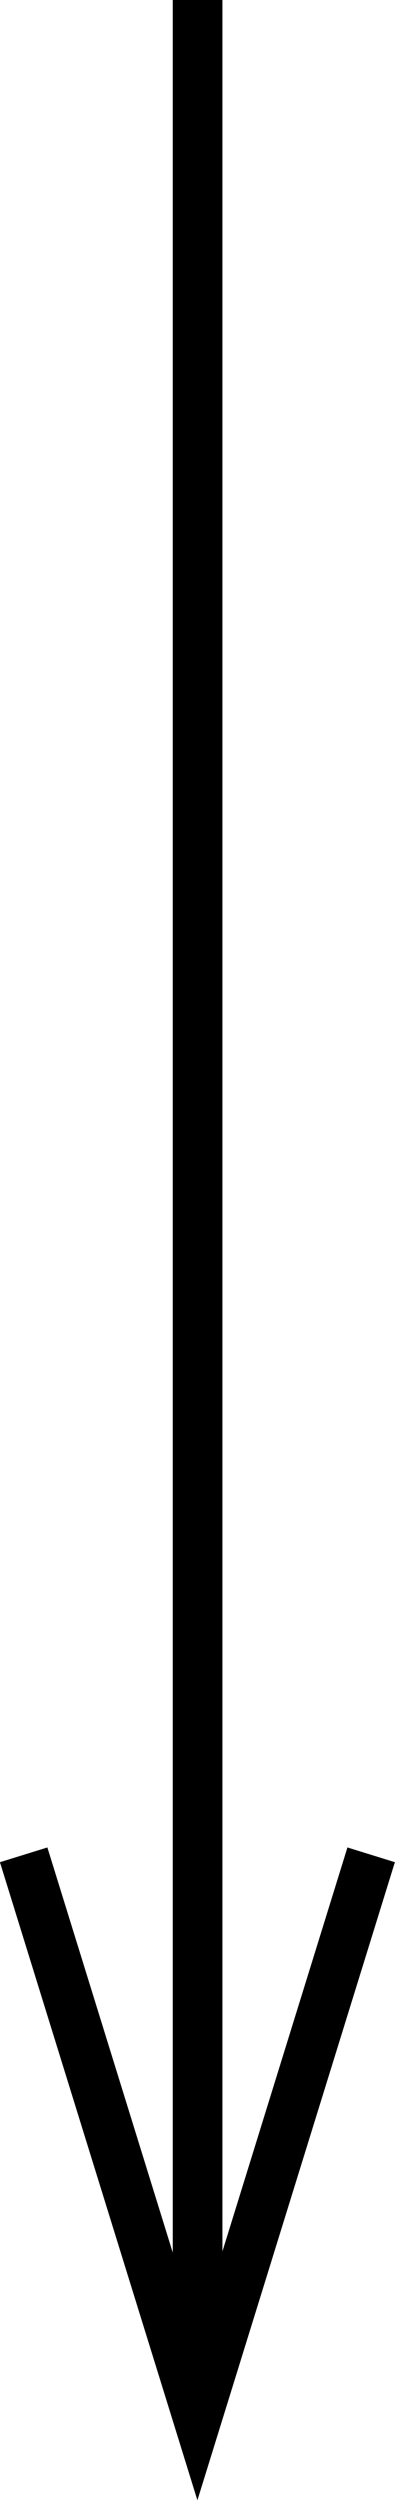 <?xml version="1.0" encoding="UTF-8" standalone="no"?>
<!-- Created with Inkscape (http://www.inkscape.org/) -->

<svg
   width="7.965"
   height="50.32"
   viewBox="0 0 2.107 13.314"
   version="1.1"
   id="svg8"
   sodipodi:docname="strelka1.svg"
   inkscape:version="1.2.2 (b0a8486541, 2022-12-01)"
   xmlns:inkscape="http://www.inkscape.org/namespaces/inkscape"
   xmlns:sodipodi="http://sodipodi.sourceforge.net/DTD/sodipodi-0.dtd"
   xmlns="http://www.w3.org/2000/svg"
   xmlns:svg="http://www.w3.org/2000/svg"
   xmlns:rdf="http://www.w3.org/1999/02/22-rdf-syntax-ns#"
   xmlns:cc="http://creativecommons.org/ns#"
   xmlns:dc="http://purl.org/dc/elements/1.1/">
  <defs
     id="defs2">
    <inkscape:path-effect
       effect="spiro"
       id="path-effect894"
       is_visible="true"
       lpeversion="0" />
    <inkscape:path-effect
       effect="spiro"
       id="path-effect1221"
       is_visible="true"
       lpeversion="0" />
    <inkscape:path-effect
       effect="powerstroke"
       id="path-effect1217"
       is_visible="true"
       offset_points="1,0.132"
       sort_points="true"
       interpolator_type="CubicBezierJohan"
       interpolator_beta="0.2"
       start_linecap_type="zerowidth"
       linejoin_type="extrp_arc"
       miter_limit="4"
       end_linecap_type="zerowidth"
       lpeversion="0"
       not_jump="false"
       scale_width="1" />
    <inkscape:path-effect
       effect="simplify"
       id="path-effect1215"
       is_visible="true"
       steps="1"
       threshold="0"
       smooth_angles="360"
       helper_size="0"
       simplify_individual_paths="false"
       simplify_just_coalesce="false"
       simplifyindividualpaths="false"
       simplifyJustCoalesce="false"
       lpeversion="0" />
    <inkscape:path-effect
       effect="spiro"
       id="path-effect1113"
       is_visible="true"
       lpeversion="0" />
    <inkscape:path-effect
       effect="spiro"
       id="path-effect1109"
       is_visible="true"
       lpeversion="0" />
    <inkscape:path-effect
       effect="spiro"
       id="path-effect1113-4"
       is_visible="true"
       lpeversion="0" />
    <inkscape:path-effect
       effect="spiro"
       id="path-effect1113-0"
       is_visible="true"
       lpeversion="0" />
    <inkscape:path-effect
       effect="spiro"
       id="path-effect1113-7"
       is_visible="true"
       lpeversion="0" />
    <inkscape:path-effect
       effect="spiro"
       id="path-effect1113-1"
       is_visible="true"
       lpeversion="0" />
    <inkscape:path-effect
       effect="spiro"
       id="path-effect1113-5"
       is_visible="true"
       lpeversion="0" />
    <inkscape:path-effect
       effect="spiro"
       id="path-effect1113-76"
       is_visible="true"
       lpeversion="0" />
    <inkscape:path-effect
       effect="spiro"
       id="path-effect1113-6"
       is_visible="true"
       lpeversion="0" />
    <inkscape:path-effect
       effect="spiro"
       id="path-effect1113-63"
       is_visible="true"
       lpeversion="0" />
    <inkscape:path-effect
       effect="spiro"
       id="path-effect1113-8"
       is_visible="true"
       lpeversion="0" />
    <inkscape:path-effect
       effect="spiro"
       id="path-effect1113-9"
       is_visible="true"
       lpeversion="0" />
    <inkscape:path-effect
       effect="spiro"
       id="path-effect1113-90"
       is_visible="true"
       lpeversion="0" />
    <inkscape:path-effect
       effect="spiro"
       id="path-effect1221-8"
       is_visible="true"
       lpeversion="0" />
    <inkscape:path-effect
       effect="spiro"
       id="path-effect1221-0"
       is_visible="true"
       lpeversion="0" />
    <inkscape:path-effect
       effect="spiro"
       id="path-effect1221-6"
       is_visible="true"
       lpeversion="0" />
    <inkscape:path-effect
       effect="spiro"
       id="path-effect1221-85"
       is_visible="true"
       lpeversion="0" />
    <inkscape:path-effect
       effect="spiro"
       id="path-effect1221-1"
       is_visible="true"
       lpeversion="0" />
    <inkscape:path-effect
       effect="spiro"
       id="path-effect1221-4"
       is_visible="true"
       lpeversion="0" />
    <inkscape:path-effect
       effect="spiro"
       id="path-effect1221-10"
       is_visible="true"
       lpeversion="0" />
    <inkscape:path-effect
       effect="spiro"
       id="path-effect1221-44"
       is_visible="true"
       lpeversion="0" />
    <inkscape:path-effect
       effect="spiro"
       id="path-effect1221-8-4"
       is_visible="true"
       lpeversion="0" />
    <inkscape:path-effect
       effect="spiro"
       id="path-effect1221-8-6"
       is_visible="true"
       lpeversion="0" />
    <inkscape:path-effect
       effect="spiro"
       id="path-effect1221-8-1"
       is_visible="true"
       lpeversion="0" />
    <inkscape:path-effect
       effect="spiro"
       id="path-effect1221-8-9"
       is_visible="true"
       lpeversion="0" />
    <inkscape:path-effect
       effect="spiro"
       id="path-effect1221-8-9-2"
       is_visible="true"
       lpeversion="0" />
    <inkscape:path-effect
       effect="spiro"
       id="path-effect1221-8-1-1"
       is_visible="true"
       lpeversion="0" />
    <inkscape:path-effect
       effect="spiro"
       id="path-effect1221-8-6-7"
       is_visible="true"
       lpeversion="0" />
    <inkscape:path-effect
       effect="spiro"
       id="path-effect1221-8-4-8"
       is_visible="true"
       lpeversion="0" />
    <inkscape:path-effect
       effect="spiro"
       id="path-effect1221-44-5"
       is_visible="true"
       lpeversion="0" />
    <inkscape:path-effect
       effect="spiro"
       id="path-effect1221-10-7"
       is_visible="true"
       lpeversion="0" />
    <inkscape:path-effect
       effect="spiro"
       id="path-effect1221-4-4"
       is_visible="true"
       lpeversion="0" />
    <inkscape:path-effect
       effect="spiro"
       id="path-effect1221-8-18"
       is_visible="true"
       lpeversion="0" />
    <inkscape:path-effect
       effect="spiro"
       id="path-effect1221-5"
       is_visible="true"
       lpeversion="0" />
    <inkscape:path-effect
       effect="spiro"
       id="path-effect1113-90-9"
       is_visible="true"
       lpeversion="0" />
    <inkscape:path-effect
       effect="spiro"
       id="path-effect1113-9-7"
       is_visible="true"
       lpeversion="0" />
    <inkscape:path-effect
       effect="spiro"
       id="path-effect1113-8-5"
       is_visible="true"
       lpeversion="0" />
    <inkscape:path-effect
       effect="spiro"
       id="path-effect1113-63-3"
       is_visible="true"
       lpeversion="0" />
    <inkscape:path-effect
       effect="spiro"
       id="path-effect1113-6-8"
       is_visible="true"
       lpeversion="0" />
    <inkscape:path-effect
       effect="spiro"
       id="path-effect1113-76-8"
       is_visible="true"
       lpeversion="0" />
    <inkscape:path-effect
       effect="spiro"
       id="path-effect1113-5-3"
       is_visible="true"
       lpeversion="0" />
    <inkscape:path-effect
       effect="spiro"
       id="path-effect1113-1-1"
       is_visible="true"
       lpeversion="0" />
    <inkscape:path-effect
       effect="spiro"
       id="path-effect1113-7-8"
       is_visible="true"
       lpeversion="0" />
    <inkscape:path-effect
       effect="spiro"
       id="path-effect1113-0-9"
       is_visible="true"
       lpeversion="0" />
    <inkscape:path-effect
       effect="spiro"
       id="path-effect1113-4-6"
       is_visible="true"
       lpeversion="0" />
    <inkscape:path-effect
       effect="spiro"
       id="path-effect1113-43"
       is_visible="true"
       lpeversion="0" />
  </defs>
  <sodipodi:namedview
     id="base"
     pagecolor="#ffffff"
     bordercolor="#666666"
     borderopacity="1.0"
     inkscape:pageopacity="0.0"
     inkscape:pageshadow="2"
     inkscape:zoom="11.313709"
     inkscape:cx="13.523417"
     inkscape:cy="33.278212"
     inkscape:document-units="mm"
     inkscape:current-layer="layer2"
     showgrid="false"
     inkscape:window-width="1920"
     inkscape:window-height="1025"
     inkscape:window-x="0"
     inkscape:window-y="0"
     inkscape:window-maximized="1"
     fit-margin-top="10"
     fit-margin-left="10"
     fit-margin-right="10"
     fit-margin-bottom="10"
     inkscape:snap-intersection-paths="true"
     units="px"
     inkscape:object-paths="true"
     inkscape:showpageshadow="2"
     inkscape:pagecheckerboard="0"
     inkscape:deskcolor="#d1d1d1" />
  <g
     inkscape:groupmode="layer"
     id="layer2"
     inkscape:label="Layer 2"
     style="display:inline"
     transform="translate(-50.131,-87.455)">
    <path
       style="fill:none;stroke:#000000;stroke-width:0.265;stroke-linecap:butt;stroke-linejoin:miter;stroke-dasharray:none;stroke-opacity:1"
       d="m 51.185,87.455 v 12.546"
       id="path1657" />
    <path
       style="fill:none;stroke:#000000;stroke-width:0.265;stroke-linecap:butt;stroke-linejoin:miter;stroke-dasharray:none;stroke-opacity:1"
       d="m 50.257,97.333 0.927,2.99 0.927,-2.99"
       id="path1791" />
  </g>
</svg>
